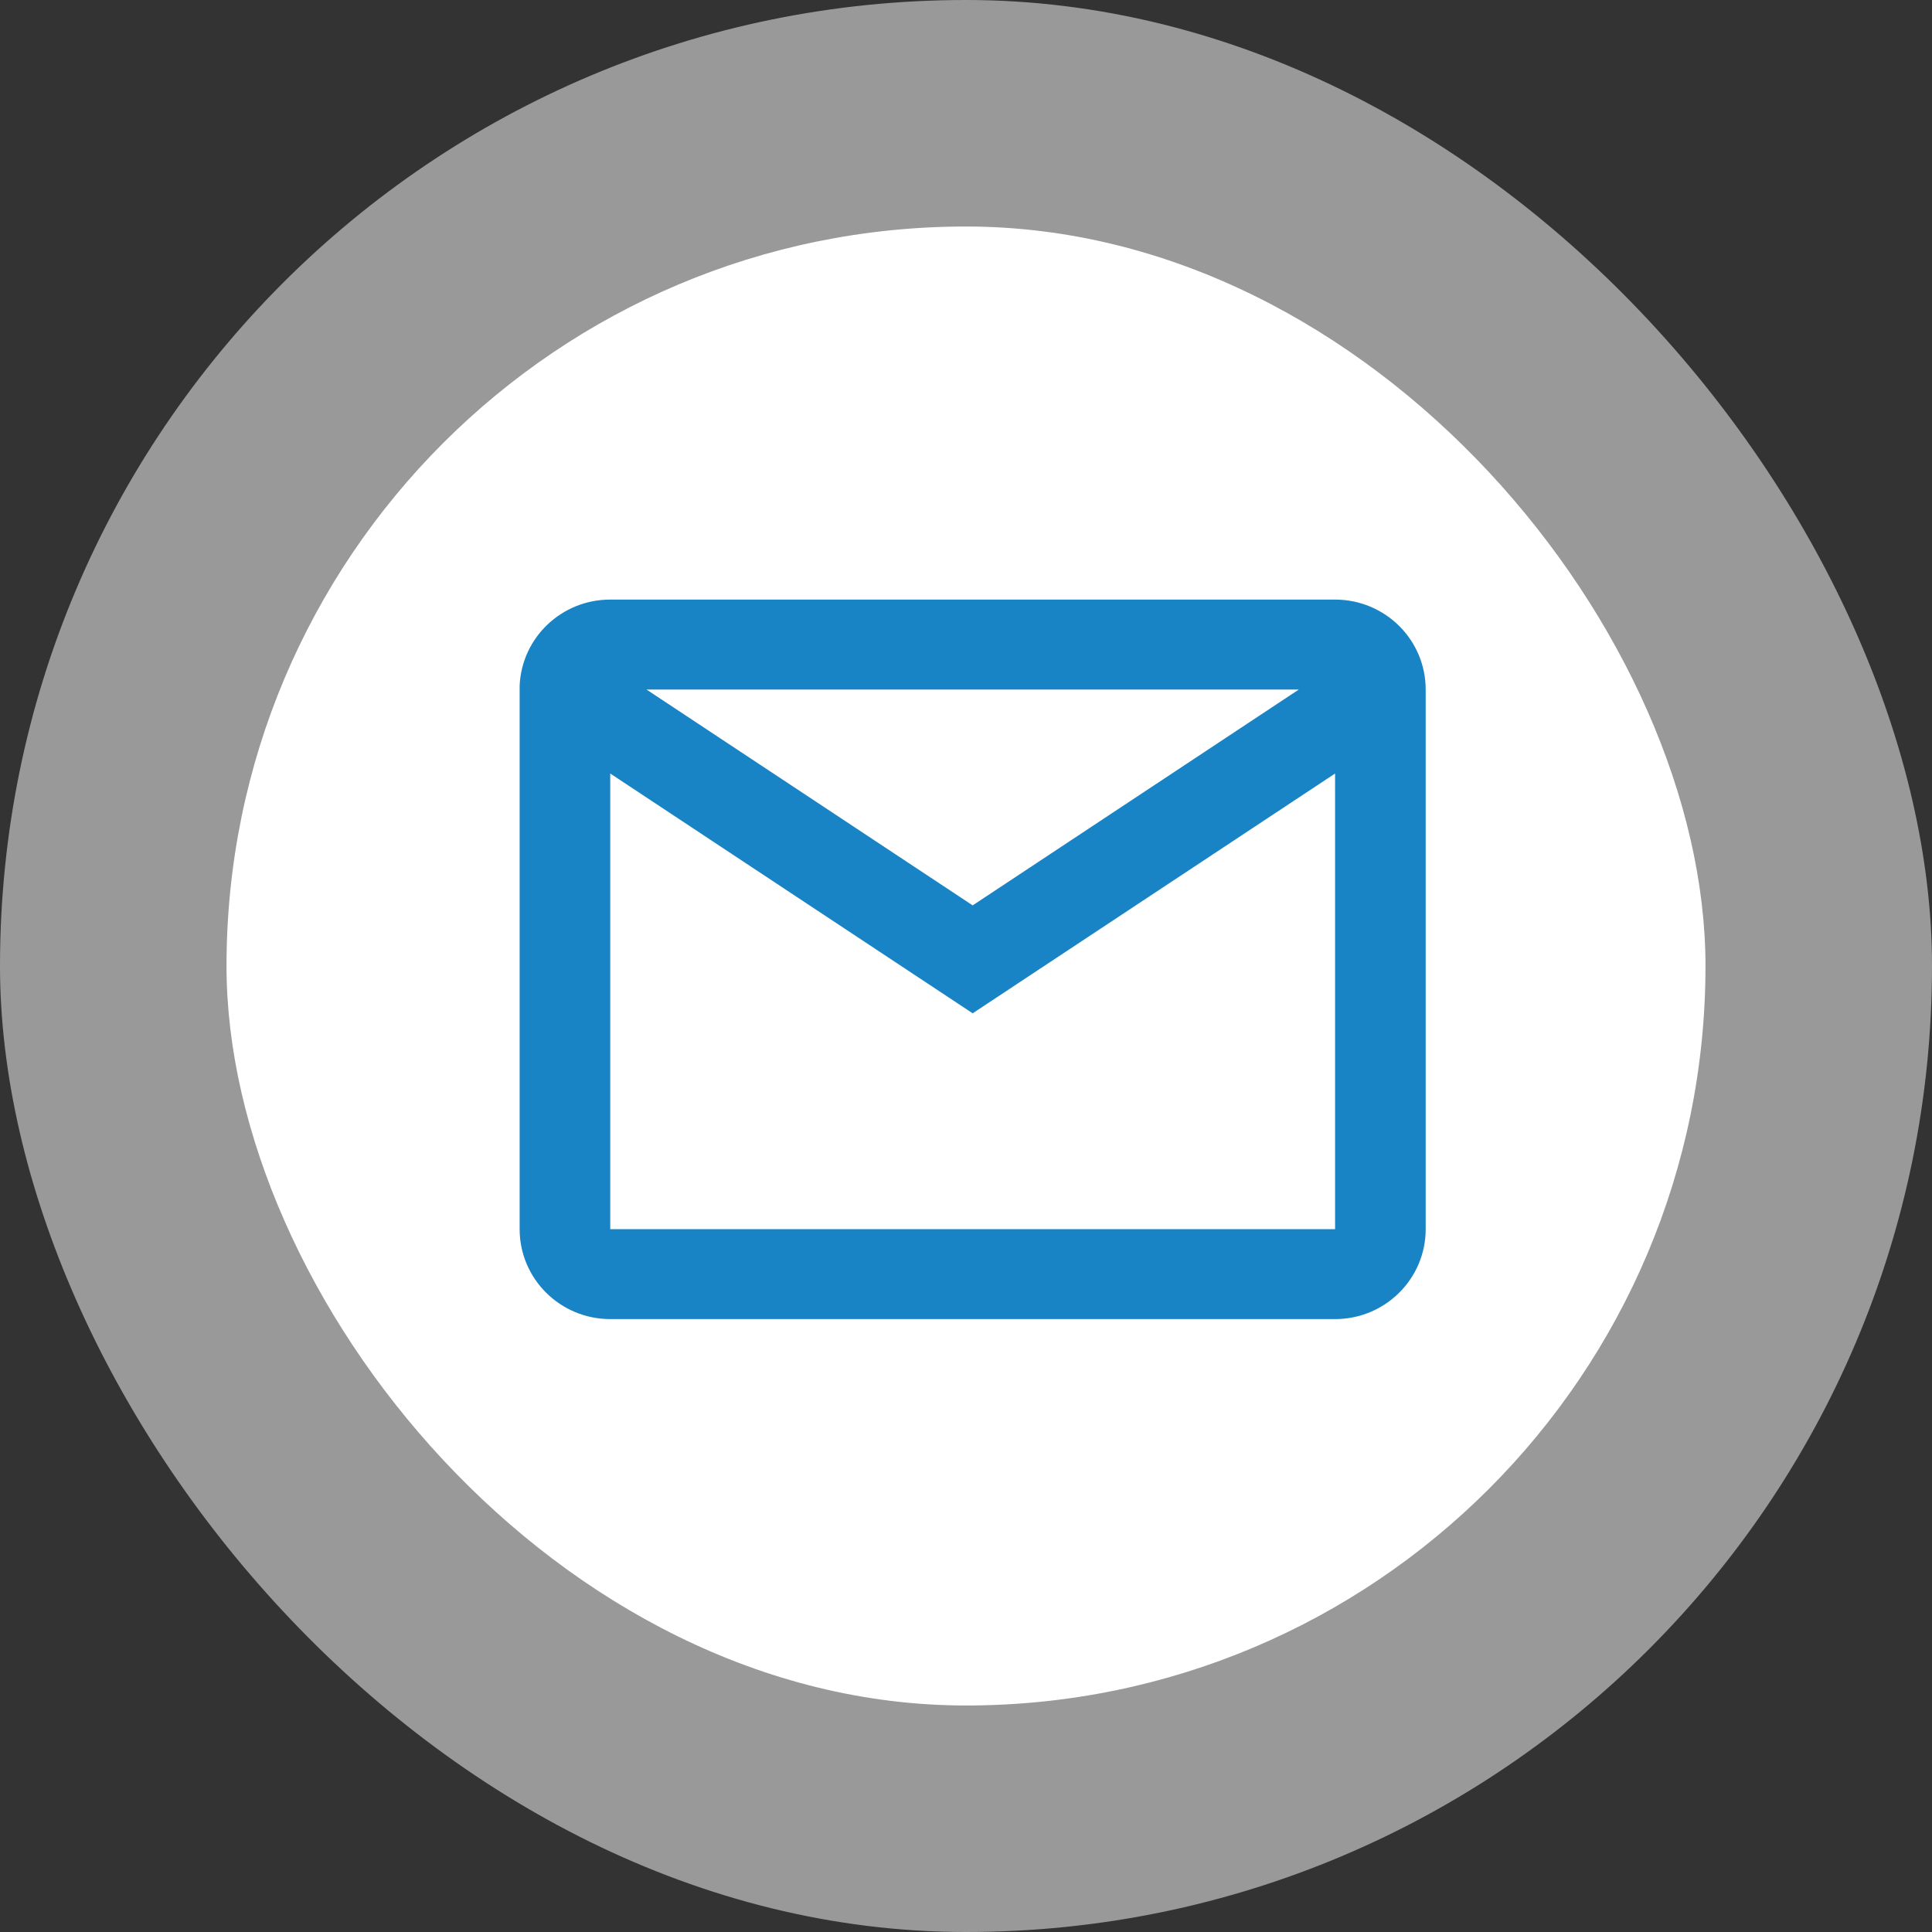 <svg xmlns="http://www.w3.org/2000/svg" width="145" height="145" viewBox="0 0 145 145" fill="none"><rect x="0" y="0" width="145" height="145" fill="#333333" stroke="none"/><rect width="145" height="145" rx="72.5" fill="white" fill-opacity="0.5"></rect><rect x="17" y="17" width="111" height="111" rx="55.5" fill="white"></rect><path d="M100.2 99H45.8C42.044 99 39 95.978 39 92.25V51.456C39.158 47.844 42.157 44.997 45.8 45H100.2C103.956 45 107 48.022 107 51.75V92.25C107 95.978 103.956 99 100.2 99ZM45.8 58.054V92.25H100.2V58.054L73 76.05L45.8 58.054ZM48.52 51.75L73 67.95L97.48 51.75H48.52Z" fill="#1884C6"></path></svg>